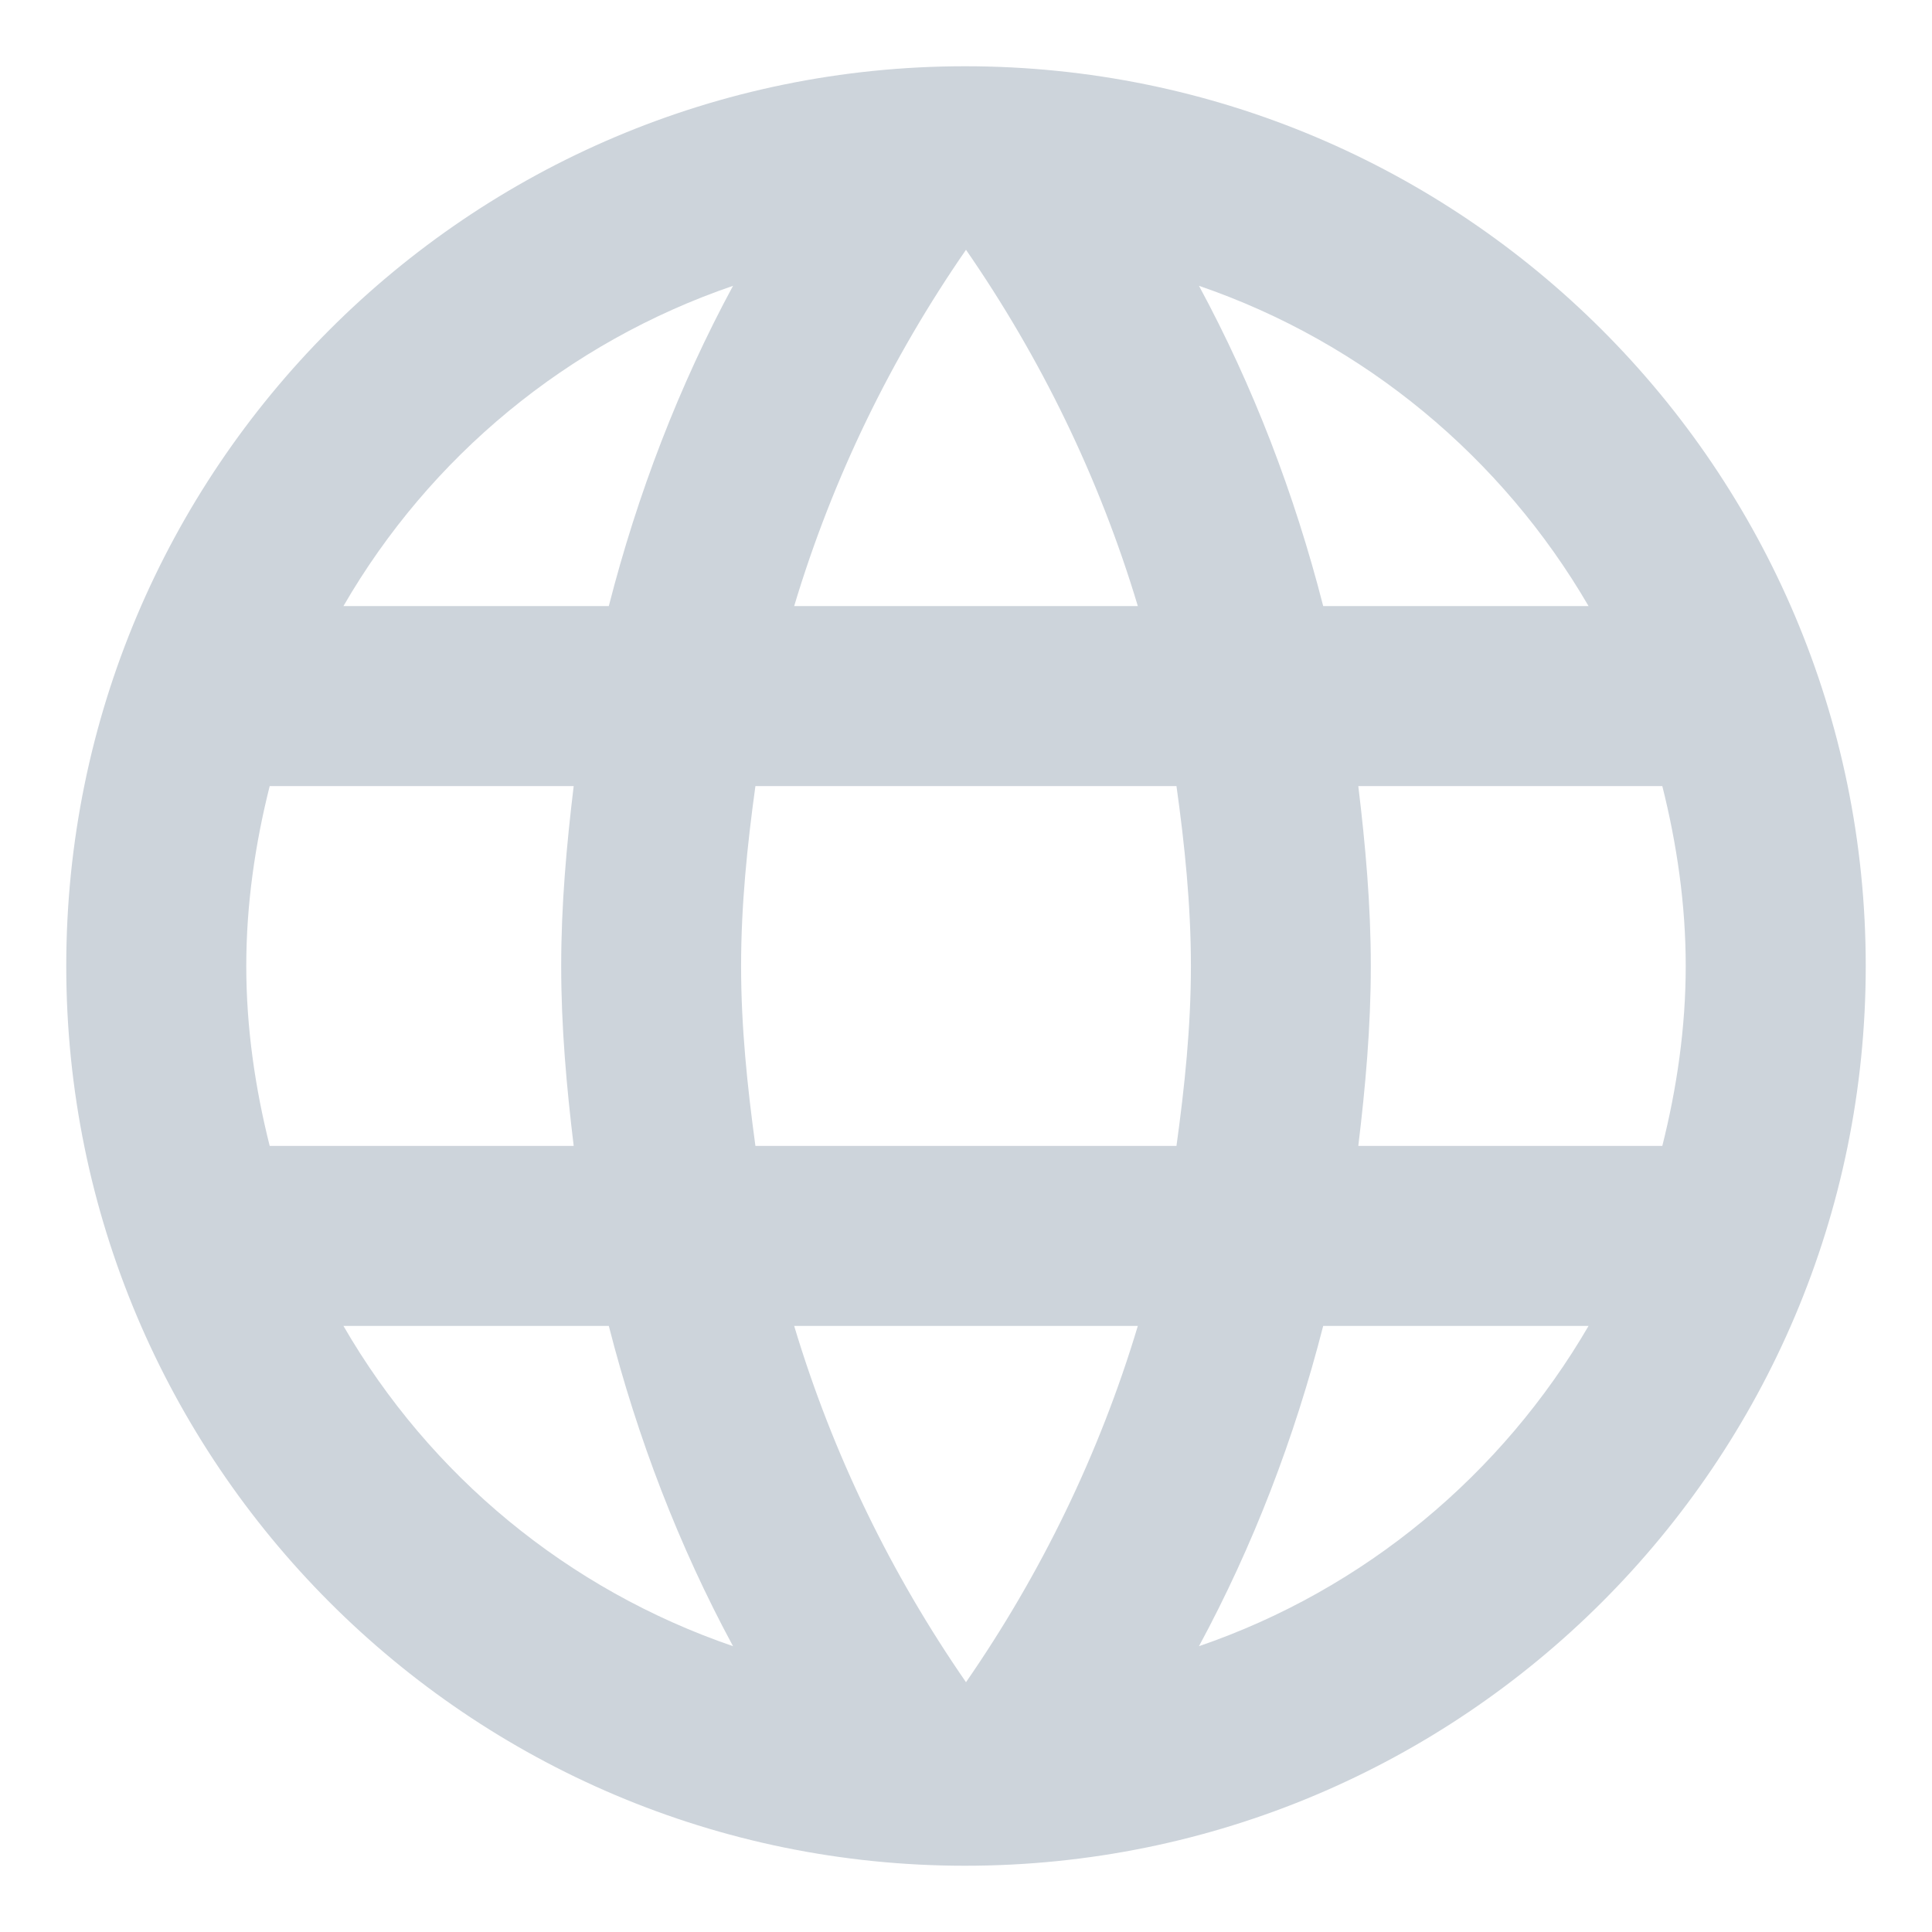 <?xml version="1.0" encoding="UTF-8"?>
<svg width="17px" height="17px" viewBox="0 0 17 17" version="1.1" xmlns="http://www.w3.org/2000/svg" xmlns:xlink="http://www.w3.org/1999/xlink">
    <!-- Generator: Sketch 52.4 (67378) - http://www.bohemiancoding.com/sketch -->
    <title>Shape</title>
    <desc>Created with Sketch.</desc>
    <g id="Page-1" stroke="none" stroke-width="1" fill="none" fill-rule="evenodd">
        <g id="Artboard" transform="translate(-271, -1466)" fill="#CDD4DB" fill-rule="nonzero">
            <g id="Pricing-table" transform="translate(216, 830)">
                <g id="Group-10" transform="translate(54, 532)">
                    <g id="baseline-language-24px" transform="translate(1, 104)">
                        <path d="M8.492,0.583 C4.122,0.583 0.583,4.13 0.583,8.5 C0.583,12.87 4.122,16.417 8.492,16.417 C12.87,16.417 16.417,12.87 16.417,8.5 C16.417,4.13 12.87,0.583 8.492,0.583 Z M13.978,5.333 L11.643,5.333 C11.39,4.344 11.025,3.394 10.55,2.515 C12.007,3.014 13.218,4.027 13.978,5.333 Z M8.5,2.198 C9.157,3.148 9.672,4.201 10.012,5.333 L6.988,5.333 C7.328,4.201 7.843,3.148 8.5,2.198 Z M2.373,10.083 C2.246,9.577 2.167,9.046 2.167,8.5 C2.167,7.954 2.246,7.423 2.373,6.917 L5.048,6.917 C4.985,7.439 4.938,7.962 4.938,8.5 C4.938,9.038 4.985,9.561 5.048,10.083 L2.373,10.083 Z M3.022,11.667 L5.357,11.667 C5.61,12.656 5.975,13.606 6.45,14.485 C4.993,13.986 3.782,12.981 3.022,11.667 Z M5.357,5.333 L3.022,5.333 C3.782,4.019 4.993,3.014 6.45,2.515 C5.975,3.394 5.61,4.344 5.357,5.333 Z M8.5,14.802 C7.843,13.852 7.328,12.799 6.988,11.667 L10.012,11.667 C9.672,12.799 9.157,13.852 8.5,14.802 Z M10.352,10.083 L6.647,10.083 C6.576,9.561 6.521,9.038 6.521,8.5 C6.521,7.962 6.576,7.431 6.647,6.917 L10.352,6.917 C10.424,7.431 10.479,7.962 10.479,8.5 C10.479,9.038 10.424,9.561 10.352,10.083 Z M10.55,14.485 C11.025,13.606 11.39,12.656 11.643,11.667 L13.978,11.667 C13.218,12.973 12.007,13.986 10.55,14.485 Z M11.952,10.083 C12.015,9.561 12.062,9.038 12.062,8.5 C12.062,7.962 12.015,7.439 11.952,6.917 L14.627,6.917 C14.754,7.423 14.833,7.954 14.833,8.5 C14.833,9.046 14.754,9.577 14.627,10.083 L11.952,10.083 Z" id="Shape"></path>
                    </g>
                </g>
            </g>
        </g>
    </g>
</svg>